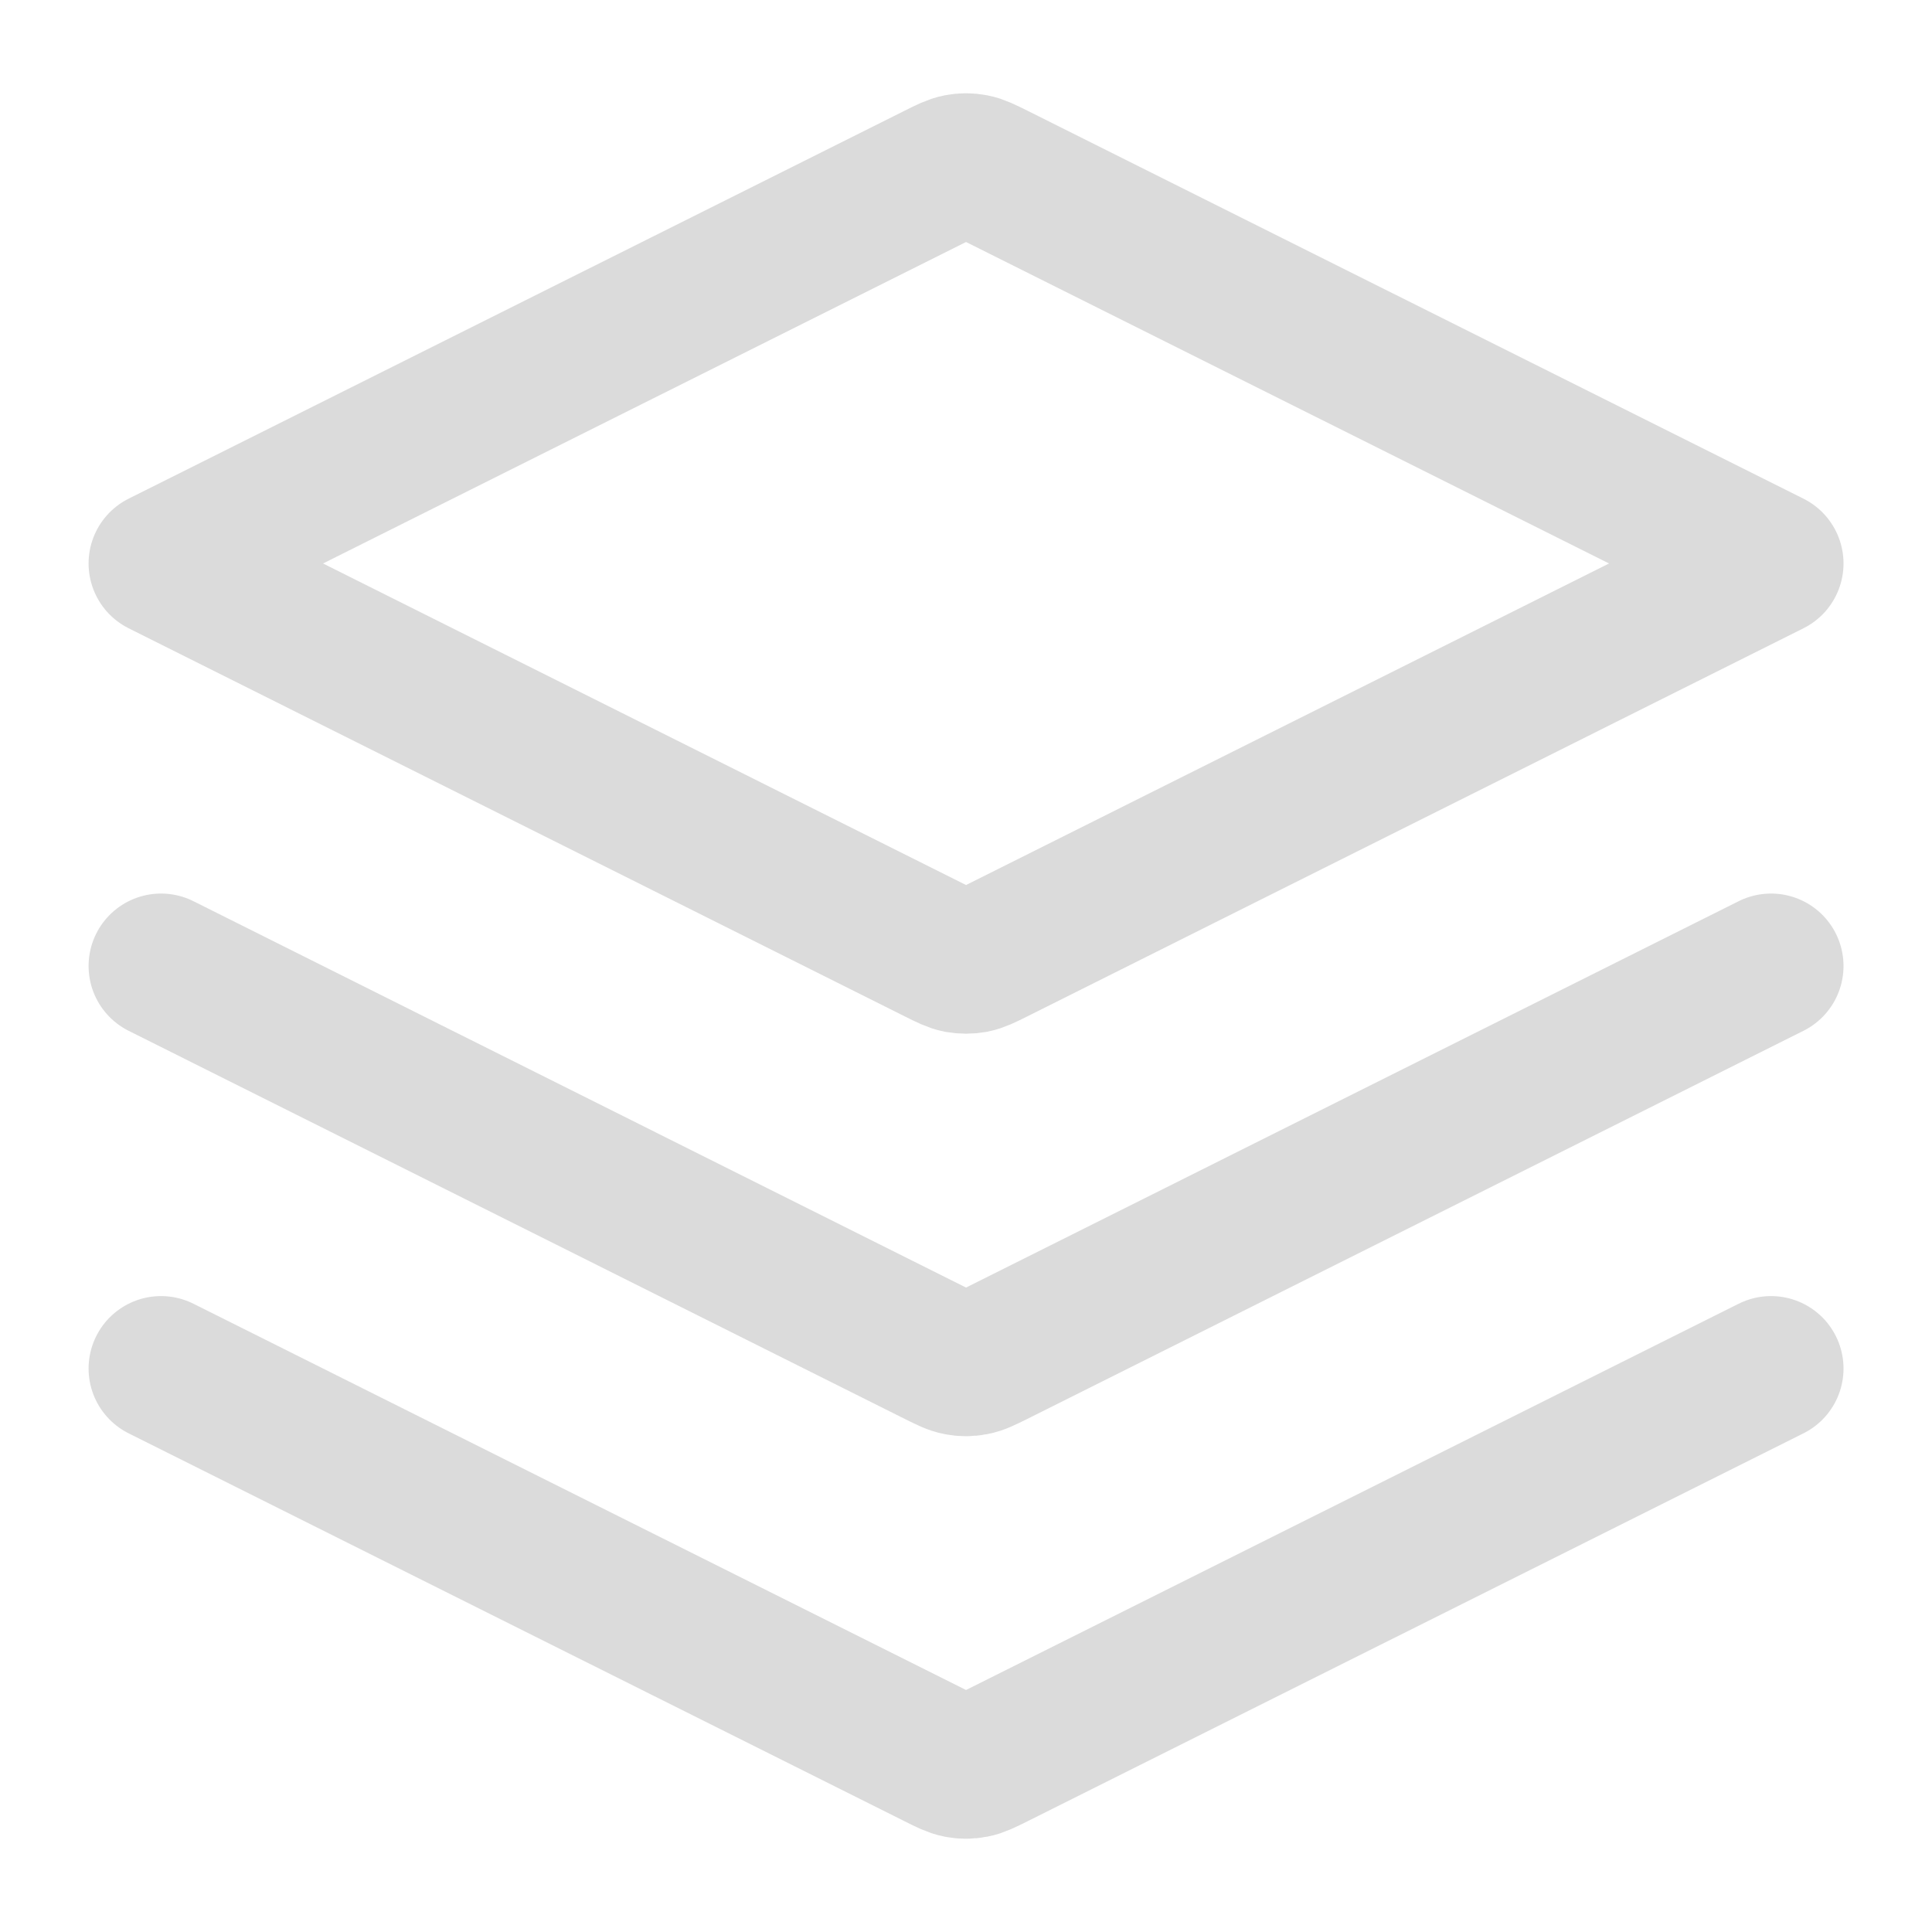 <svg width="20" height="20" viewBox="0 0 20 20" fill="none" xmlns="http://www.w3.org/2000/svg">
<g clip-path="url(#clip0_5069_174600)">
<path d="M1.667 10L9.702 14.018C9.812 14.072 9.866 14.1 9.923 14.11C9.974 14.12 10.026 14.12 10.077 14.11C10.134 14.1 10.189 14.072 10.299 14.018L18.334 10M1.667 14.167L9.702 18.184C9.812 18.239 9.866 18.266 9.923 18.277C9.974 18.287 10.026 18.287 10.077 18.277C10.134 18.266 10.189 18.239 10.299 18.184L18.334 14.167M1.667 5.833L9.702 1.816C9.812 1.761 9.866 1.734 9.923 1.723C9.974 1.713 10.026 1.713 10.077 1.723C10.134 1.734 10.189 1.761 10.299 1.816L18.334 5.833L10.299 9.851C10.189 9.906 10.134 9.933 10.077 9.944C10.026 9.953 9.974 9.953 9.923 9.944C9.866 9.933 9.812 9.906 9.702 9.851L1.667 5.833Z" stroke="#DBDBDB" stroke-width="1.5" stroke-linecap="round" stroke-linejoin="round"/>
</g>
<defs>
<clipPath id="clip0_5069_174600">
<rect width="20" height="20" fill="white"/>
</clipPath>
</defs>
</svg>
